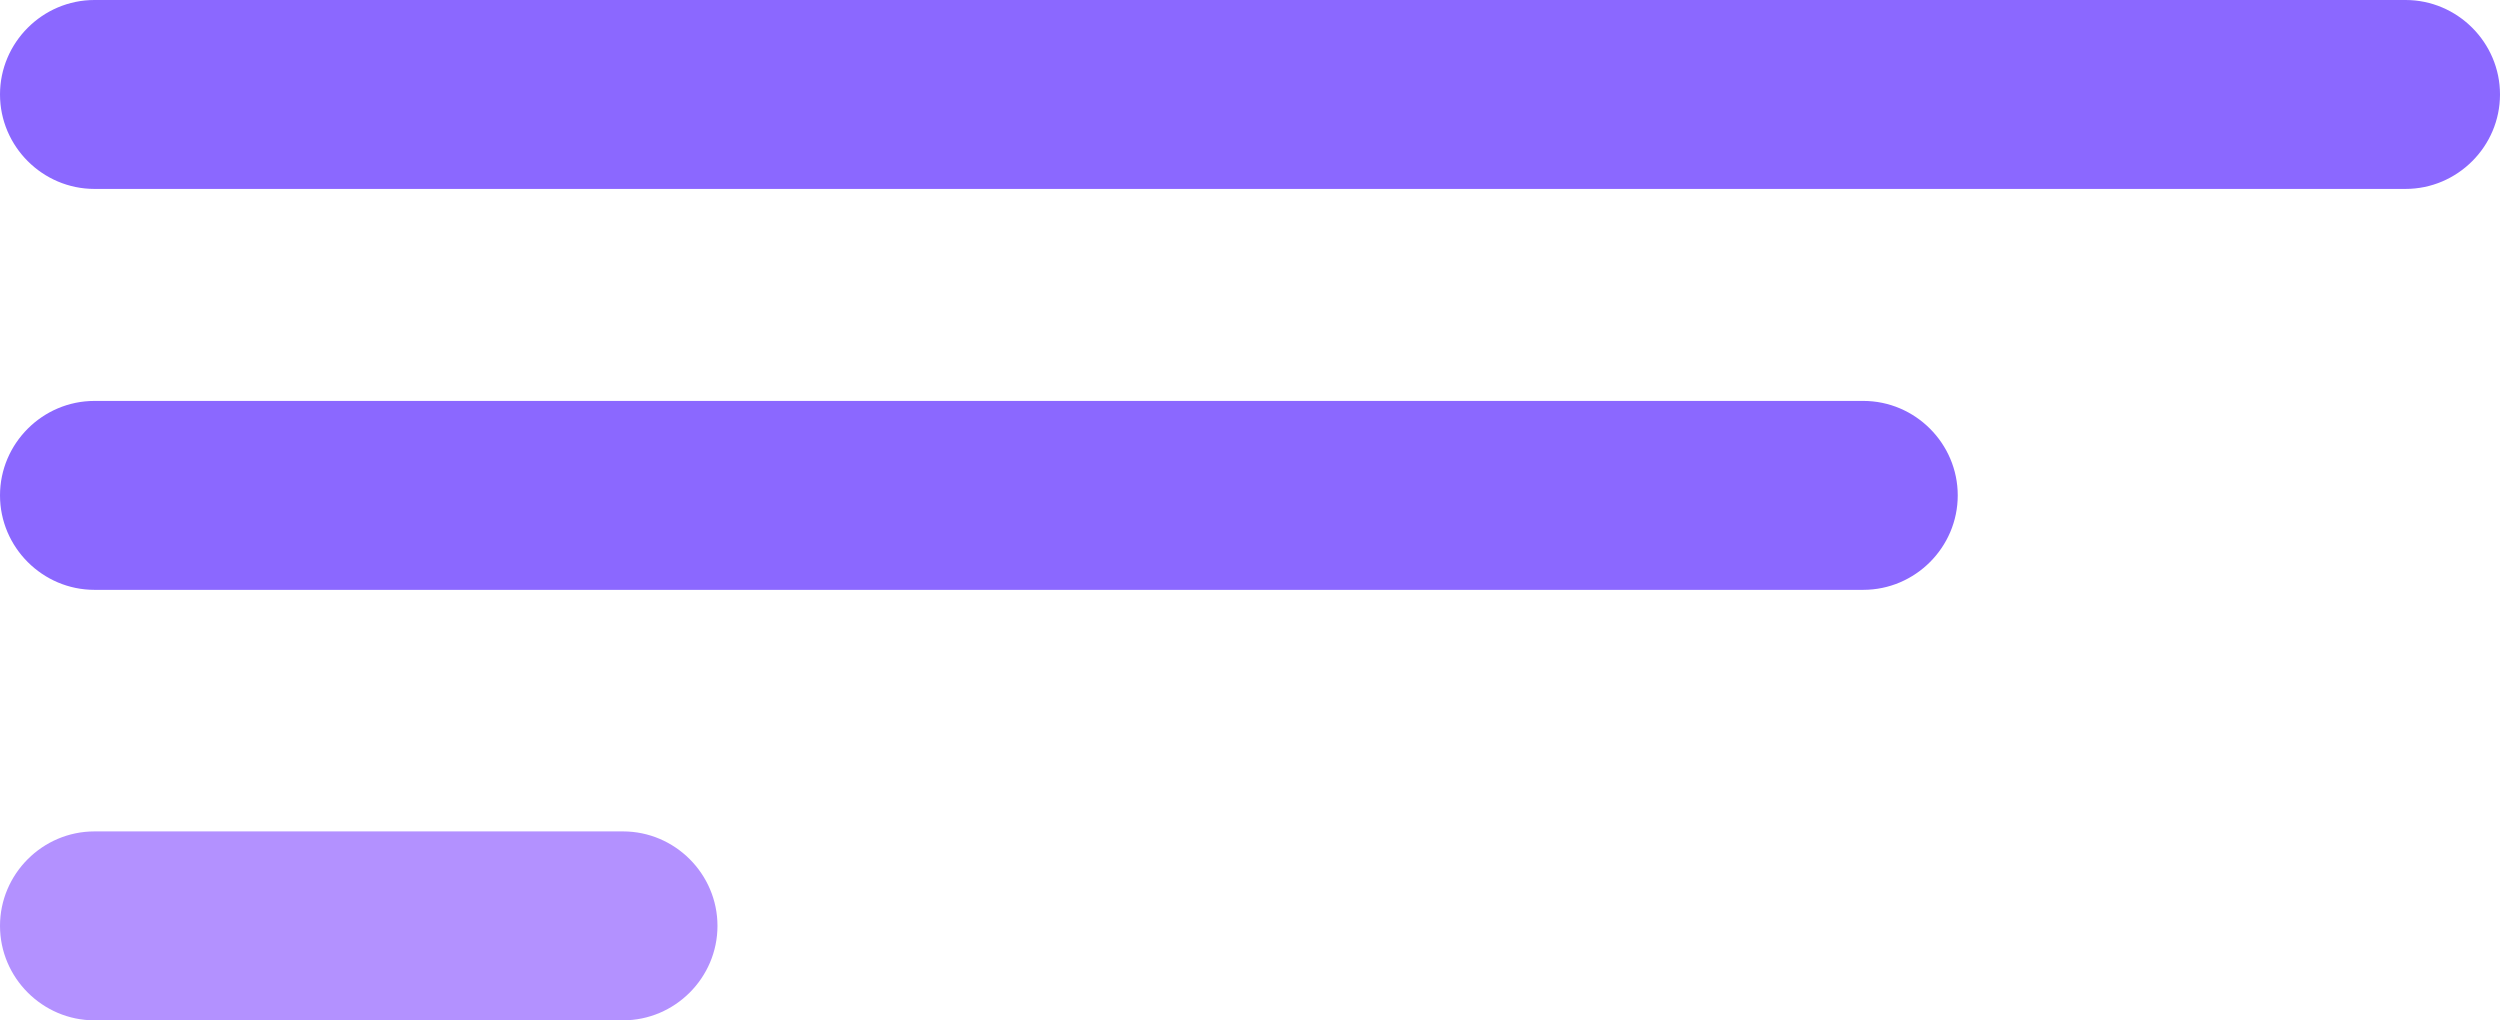 <?xml version="1.0" encoding="UTF-8"?> <svg xmlns="http://www.w3.org/2000/svg" id="_Слой_2" data-name="Слой 2" viewBox="0 0 34.67 14.15"> <defs> <style> .cls-1 { fill: #8b68ff; } .cls-2 { fill: #b391ff; } </style> </defs> <g id="OBJECTS"> <g> <path class="cls-1" d="M33.36,2.62H1.31c-.72,0-1.31-.59-1.31-1.31H0C0,.59,.59,0,1.31,0H33.36c.72,0,1.31,.59,1.31,1.31h0c0,.72-.59,1.31-1.31,1.31Z"></path> <path class="cls-1" d="M25.84,8.18H1.31c-.72,0-1.31-.59-1.31-1.31H0c0-.72,.59-1.31,1.31-1.31H25.84c.72,0,1.31,.59,1.31,1.31h0c0,.72-.59,1.31-1.31,1.31Z"></path> <path class="cls-2" d="M8.63,14.15H1.31c-.72,0-1.31-.59-1.31-1.31H0c0-.72,.59-1.31,1.31-1.31h7.33c.72,0,1.31,.59,1.31,1.31h0c0,.72-.59,1.31-1.31,1.31Z"></path> </g> </g> </svg> 